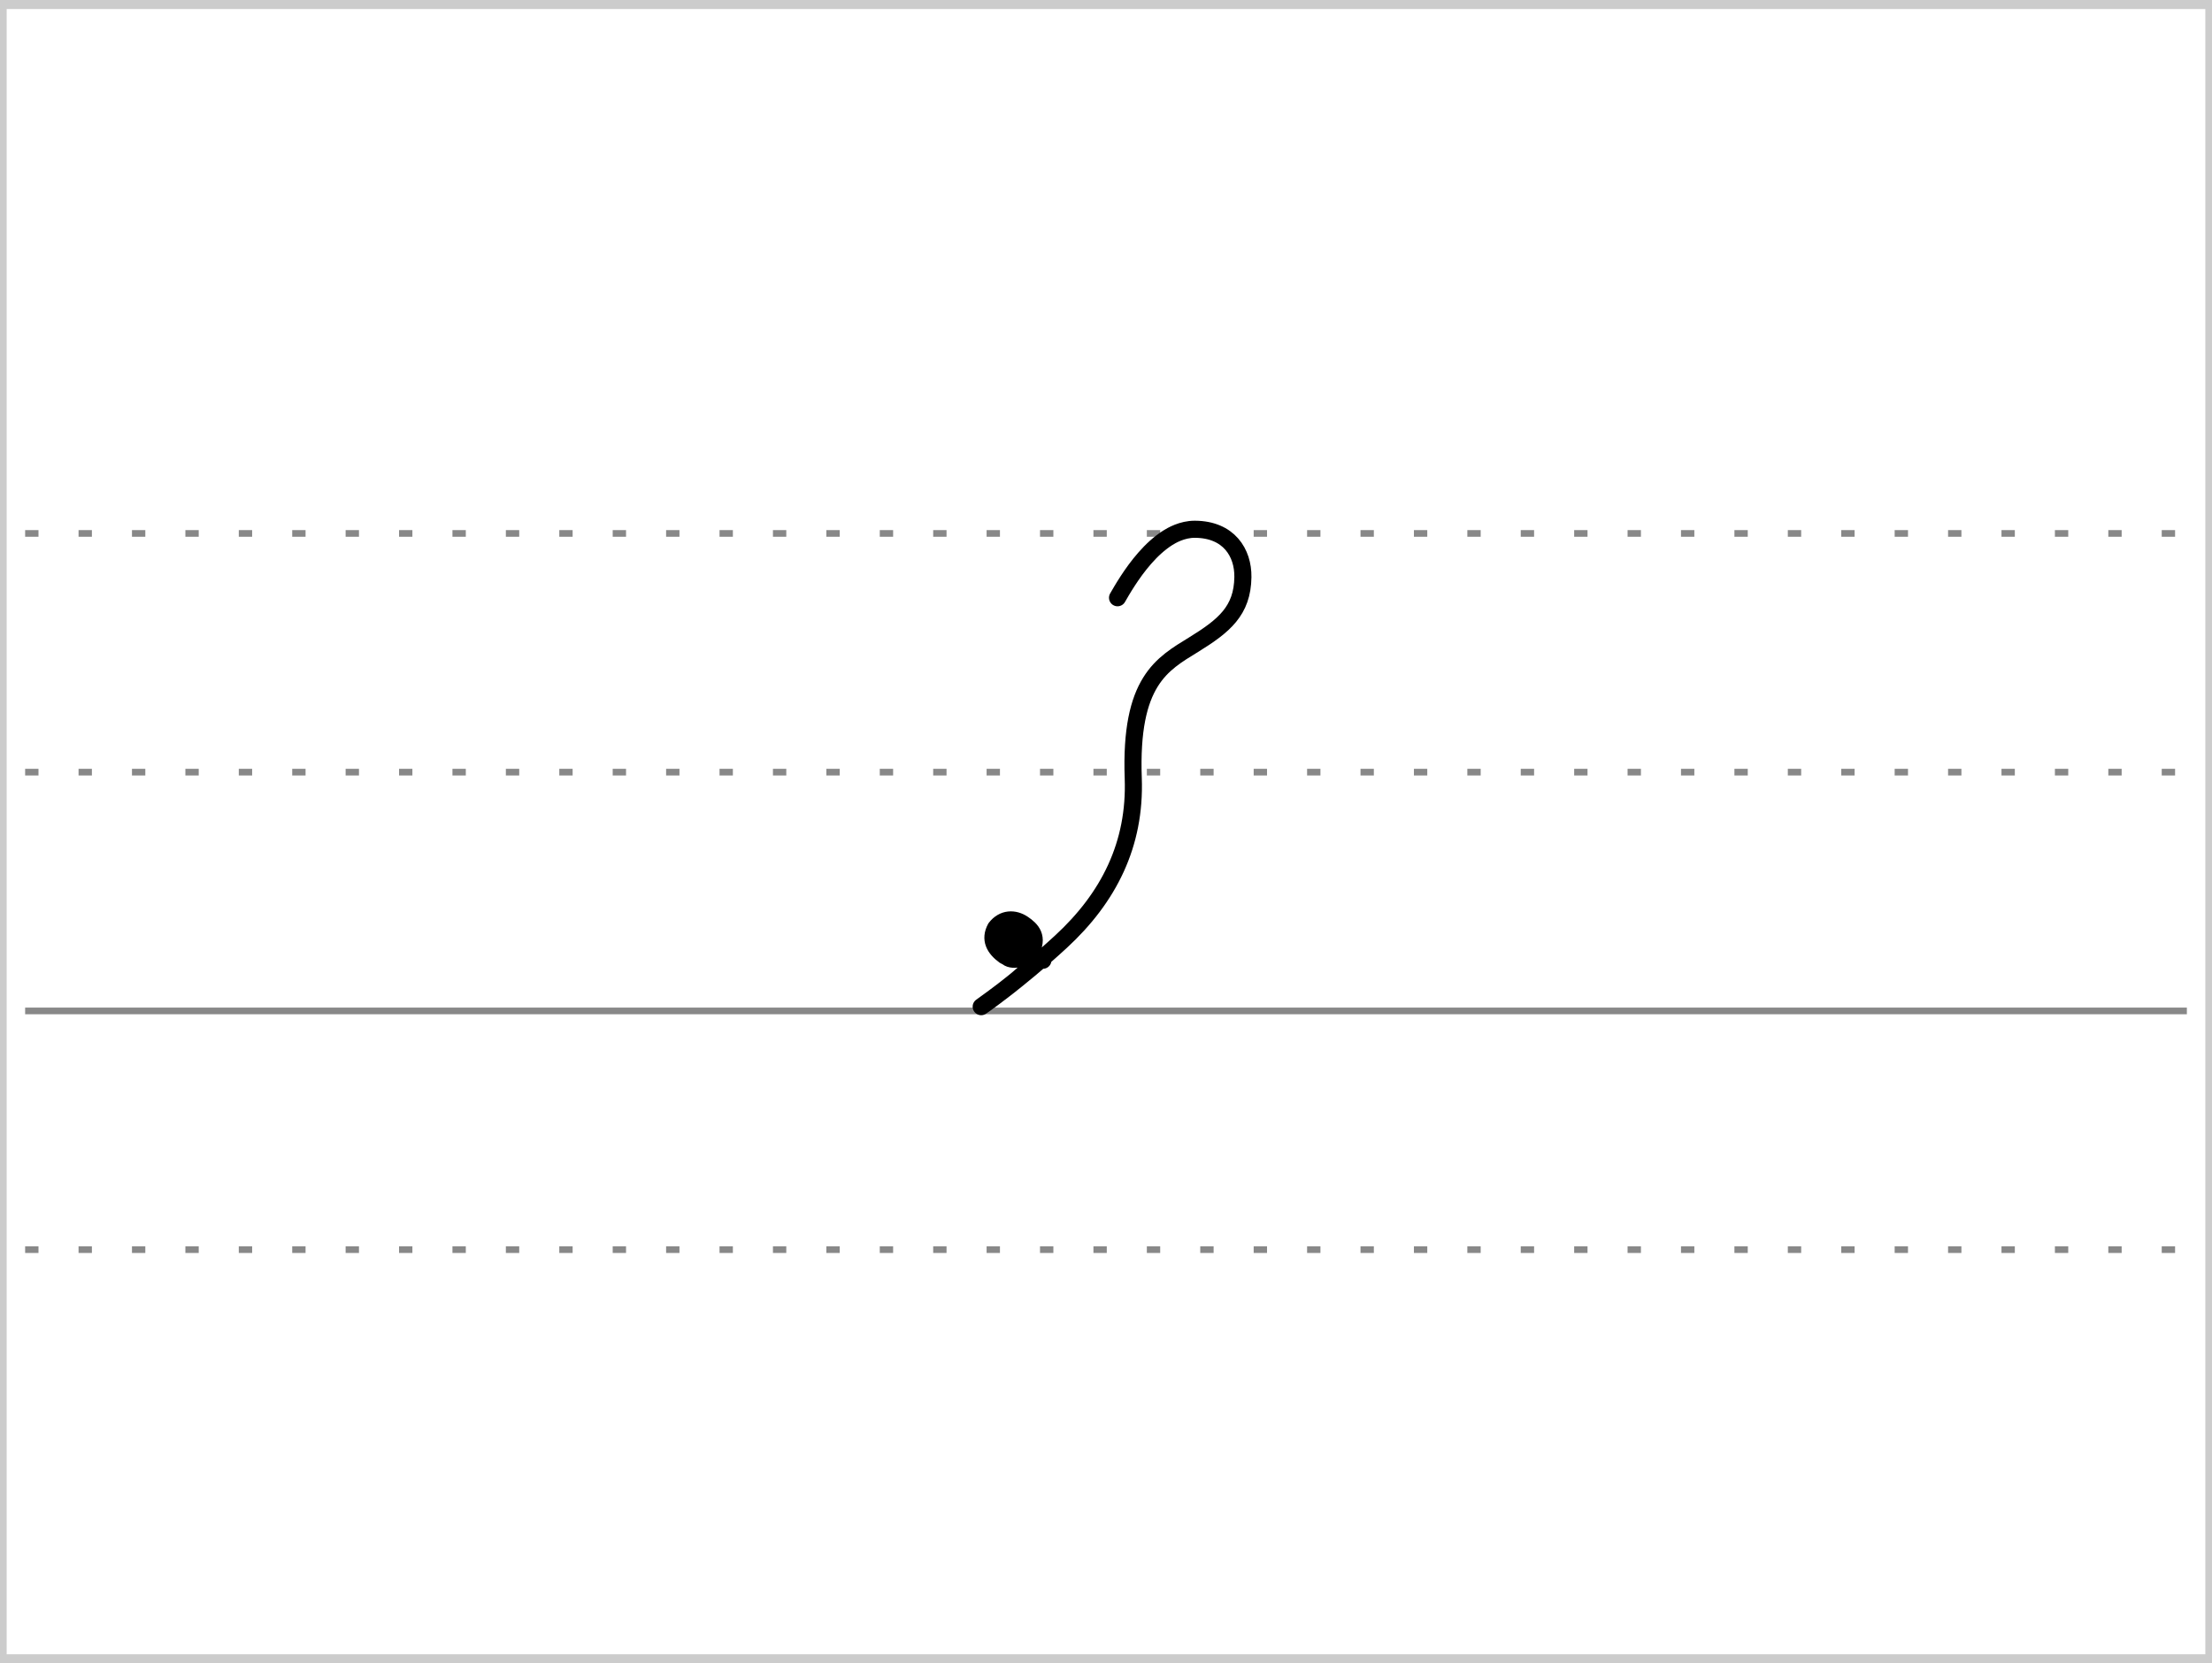 <?xml version="1.0" encoding="UTF-8"?>
<!-- Created with Stenogenerator -->
<!-- by Jens Christian Wawrczeck -->
<!-- Version: [2020-01-19 (10)] -->

<svg
xmlns="http://www.w3.org/2000/svg"
xmlns:xlink="http://www.w3.org/1999/xlink"
width="468"
height="352"
viewBox="0 0 88 66" >
<rect x="0" y="0" width="88" height="66" fill="#333333" stroke="none"/>
<title>xl</title>
<defs>
<style type="text/css"><![CDATA[path{fill:none;stroke:#000000;stroke-width:0.68;stroke-linecap:round;stroke-linejoin:round;stroke-miterlimit:4;stroke-opacity:1;stroke-dasharray:none}]]></style>
<symbol id="Lg" ><path d="m 0,0 86,0" style="color:#000000;fill:none;stroke:#888888;stroke-width:0.531;stroke-linecap:butt;stroke-linejoin:miter;stroke-miterlimit:4;stroke-opacity:1;stroke-dasharray:0.531, 1.594;stroke-dashoffset:0;marker:none;visibility:visible;display:inline;overflow:visible;enable-background:accumulate" /></symbol>
<symbol id="Ld" ><path d="m 0,0 86,0" style="color:#000000;fill:none;stroke:#888888;stroke-width:0.531;stroke-linecap:butt;stroke-linejoin:miter;stroke-miterlimit:4;stroke-opacity:1;stroke-dasharray:none;stroke-dashoffset:0;marker:none;visibility:visible;display:inline;overflow:visible;enable-background:accumulate" /></symbol>
<symbol id="ID1" >
<title>xl</title>
<path d="m 2.272,28.5 l -1.042,4.75 -0.043,4.75 -1.187,4.75 0,4.75 6.936,0 4.456,-4.75 0.099,-4.75 0,-4.75 0,-4.75 z" style="fill:#ffffff;fill-opacity:0;stroke:none" />
<path d="m 6.204,31.192 c 0.083,-0.143 0.221,-0.386 0.405,-0.668 0.184,-0.283 0.414,-0.606 0.682,-0.911 0.134,-0.153 0.277,-0.301 0.429,-0.437 0.141,-0.127 0.32,-0.266 0.478,-0.366 0.154,-0.097 0.574,-0.345 1.08,-0.343 1.358,0.005 1.927,0.938 1.913,1.904 -0.018,1.343 -0.75,1.94 -1.959,2.687 -1.248,0.771 -2.544,1.446 -2.403,5.321 0.095,2.627 -0.974,4.747 -2.876,6.5 -1.721,1.587 -3.173,2.585 -3.173,2.585 2.54,-1.823 2.328,-2.013 2.028,-2.266 -0.178,0.329 -0.753,0.487 -0.987,0.3 -0.115,-0.087 0.251,-0.531 0.169,-0.587 -0.143,-0.029 -0.435,-0.074 -0.236,-0.39 0.129,-0.205 0.398,-0.094 0.595,0.162 0.295,0.385 -0.357,0.957 -0.634,0.758 -0.413,-0.297 -0.605,-0.659 -0.363,-1.106 0.305,-0.397 0.746,-0.399 1.094,-0.164 0.333,0.225 0.634,0.527 0.295,1.139 0.183,0.161 0.292,0.227 0.494,0.307" />
</symbol>
</defs>
<g>
<title>xl</title>
<rect x ="0" y ="0" width ="88" height ="66" rx ="0" ry ="0" style="stroke:#cccccc;stroke-width:0.531;fill:#ffffff;" />
</g>
<use x="1" y="21" xlink:href="#Lg" />
<use x="1" y="30.5" xlink:href="#Lg" />
<use x="1" y="49.5" xlink:href="#Lg" />
<use x="1" y="40" xlink:href="#Ld" />
<use x="38.255" y="-7.5" xlink:href="#ID1" />
</svg>
